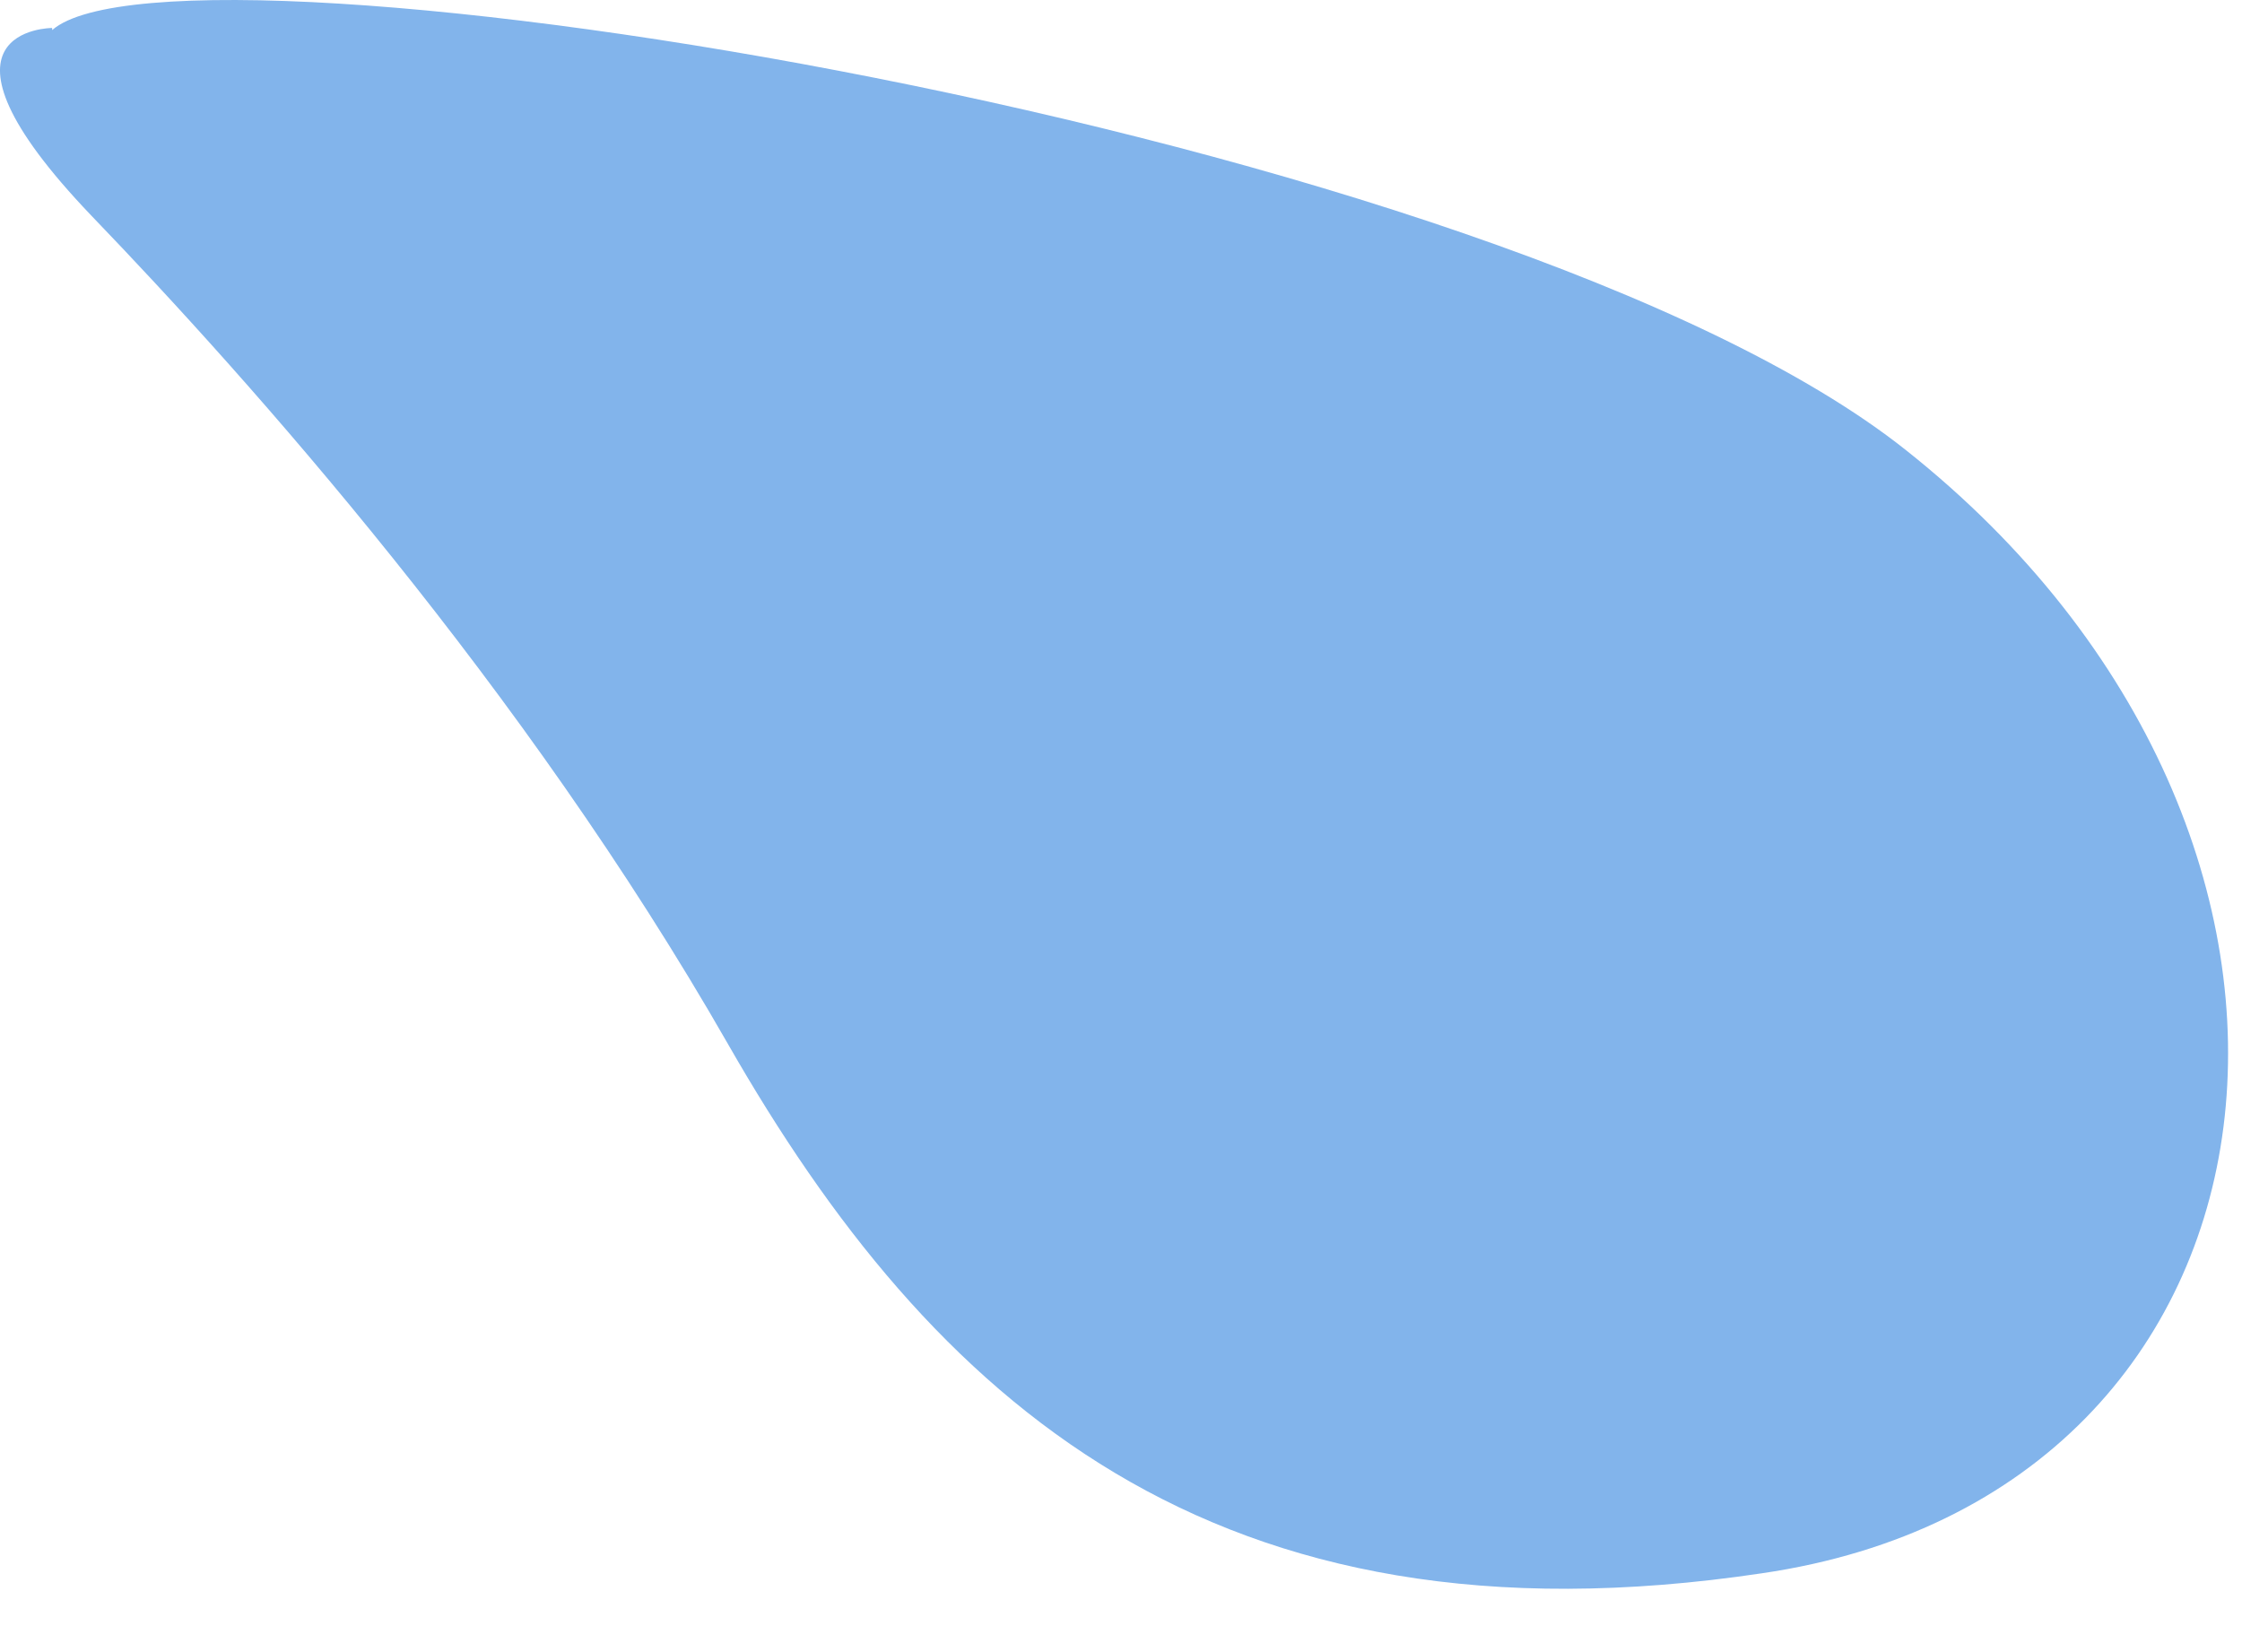 <svg width="19" height="14" viewBox="0 0 19 14" fill="none" xmlns="http://www.w3.org/2000/svg">
<path d="M0.442 0.237C0.442 0.237 -0.746 0.237 0.773 1.826C2.118 3.223 4.44 5.824 6.168 8.845C7.896 11.865 10.271 14.03 14.932 13.332C19.594 12.651 20.292 7.099 16.154 3.816C12.732 1.093 1.524 -0.688 0.442 0.255V0.237Z" fill="#82B4EB"/>
</svg>
